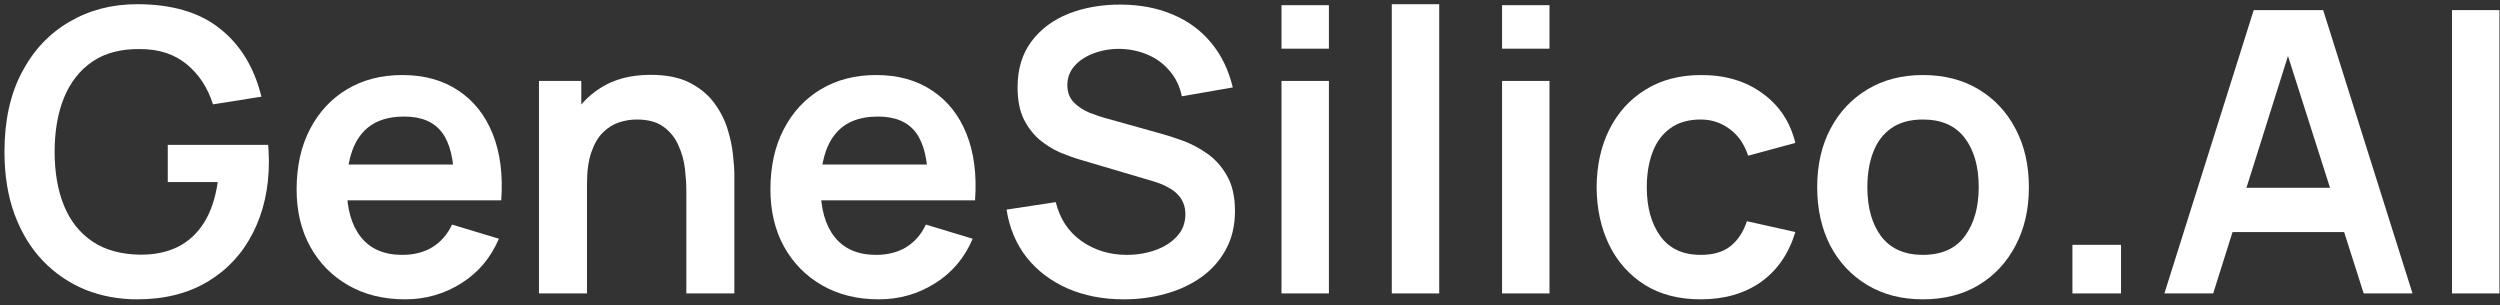 <svg width="213" height="26" viewBox="0 0 213 26" fill="none" xmlns="http://www.w3.org/2000/svg">
<rect x="0" y="0" width="213" height="26" fill="#333333" stroke="none"/>
<path d="M11.679 25.503C10.114 25.503 8.645 25.229 7.27 24.682C5.907 24.123 4.705 23.307 3.666 22.234C2.638 21.161 1.833 19.848 1.252 18.295C0.671 16.73 0.381 14.942 0.381 12.931C0.381 10.293 0.872 8.041 1.856 6.175C2.839 4.298 4.186 2.862 5.896 1.867C7.606 0.861 9.533 0.358 11.679 0.358C14.652 0.358 17.004 1.051 18.736 2.437C20.48 3.812 21.659 5.745 22.273 8.237L18.149 8.891C17.691 7.46 16.942 6.32 15.903 5.471C14.864 4.611 13.54 4.18 11.93 4.18C10.31 4.158 8.963 4.51 7.89 5.236C6.818 5.963 6.007 6.985 5.46 8.304C4.923 9.623 4.655 11.165 4.655 12.931C4.655 14.696 4.923 16.233 5.46 17.541C5.996 18.837 6.801 19.848 7.874 20.575C8.958 21.301 10.31 21.675 11.93 21.698C13.149 21.709 14.216 21.491 15.132 21.044C16.049 20.586 16.797 19.899 17.378 18.982C17.959 18.055 18.351 16.898 18.552 15.512H14.294V12.344H22.843C22.866 12.523 22.882 12.785 22.893 13.132C22.905 13.478 22.91 13.685 22.91 13.752C22.91 16.032 22.458 18.06 21.552 19.837C20.658 21.603 19.373 22.989 17.697 23.994C16.021 25 14.015 25.503 11.679 25.503Z" fill="white"/>
<path d="M34.508 25.503C32.675 25.503 31.066 25.106 29.68 24.313C28.294 23.519 27.21 22.419 26.428 21.011C25.657 19.602 25.271 17.982 25.271 16.149C25.271 14.171 25.651 12.456 26.411 11.003C27.171 9.539 28.227 8.405 29.579 7.6C30.931 6.795 32.496 6.393 34.273 6.393C36.15 6.393 37.743 6.835 39.05 7.717C40.369 8.589 41.347 9.824 41.984 11.422C42.621 13.02 42.861 14.903 42.705 17.071H38.698V15.596C38.687 13.629 38.341 12.193 37.659 11.288C36.977 10.383 35.904 9.93 34.441 9.93C32.787 9.93 31.557 10.444 30.753 11.472C29.948 12.489 29.546 13.981 29.546 15.948C29.546 17.781 29.948 19.2 30.753 20.206C31.557 21.212 32.731 21.715 34.273 21.715C35.267 21.715 36.123 21.497 36.838 21.061C37.564 20.614 38.123 19.971 38.514 19.133L42.504 20.34C41.811 21.972 40.738 23.24 39.285 24.145C37.843 25.05 36.251 25.503 34.508 25.503ZM28.272 17.071V14.02H40.727V17.071H28.272Z" fill="white"/>
<path d="M58.476 25V16.283C58.476 15.713 58.437 15.082 58.359 14.389C58.28 13.696 58.096 13.031 57.805 12.394C57.526 11.746 57.101 11.215 56.531 10.802C55.973 10.388 55.213 10.182 54.252 10.182C53.738 10.182 53.229 10.265 52.726 10.433C52.223 10.601 51.765 10.891 51.352 11.305C50.949 11.707 50.625 12.266 50.379 12.981C50.133 13.685 50.011 14.59 50.011 15.697L47.614 14.674C47.614 13.132 47.91 11.735 48.502 10.483C49.105 9.232 49.988 8.237 51.151 7.499C52.313 6.751 53.743 6.376 55.442 6.376C56.783 6.376 57.889 6.6 58.761 7.047C59.633 7.494 60.325 8.064 60.84 8.757C61.354 9.45 61.734 10.187 61.979 10.969C62.225 11.752 62.382 12.495 62.449 13.199C62.527 13.892 62.566 14.456 62.566 14.892V25H58.476ZM45.92 25V6.896H49.525V12.512H50.011V25H45.92Z" fill="white"/>
<path d="M74.876 25.503C73.044 25.503 71.434 25.106 70.049 24.313C68.663 23.519 67.579 22.419 66.797 21.011C66.026 19.602 65.64 17.982 65.64 16.149C65.64 14.171 66.02 12.456 66.78 11.003C67.54 9.539 68.596 8.405 69.948 7.6C71.3 6.795 72.865 6.393 74.642 6.393C76.519 6.393 78.112 6.835 79.419 7.717C80.738 8.589 81.716 9.824 82.353 11.422C82.99 13.02 83.23 14.903 83.074 17.071H79.067V15.596C79.056 13.629 78.71 12.193 78.028 11.288C77.346 10.383 76.273 9.93 74.809 9.93C73.156 9.93 71.926 10.444 71.122 11.472C70.317 12.489 69.915 13.981 69.915 15.948C69.915 17.781 70.317 19.2 71.122 20.206C71.926 21.212 73.1 21.715 74.642 21.715C75.636 21.715 76.491 21.497 77.207 21.061C77.933 20.614 78.492 19.971 78.883 19.133L82.873 20.34C82.18 21.972 81.107 23.24 79.654 24.145C78.212 25.05 76.62 25.503 74.876 25.503ZM68.641 17.071V14.02H81.096V17.071H68.641Z" fill="white"/>
<path d="M95.749 25.503C93.983 25.503 92.39 25.196 90.971 24.581C89.563 23.966 88.401 23.089 87.484 21.949C86.579 20.798 86.004 19.435 85.758 17.859L89.949 17.222C90.306 18.652 91.038 19.759 92.145 20.541C93.262 21.323 94.547 21.715 96 21.715C96.861 21.715 97.671 21.581 98.431 21.312C99.191 21.044 99.805 20.653 100.275 20.139C100.755 19.625 100.995 18.993 100.995 18.245C100.995 17.909 100.94 17.602 100.828 17.323C100.716 17.032 100.548 16.775 100.325 16.552C100.113 16.328 99.833 16.127 99.487 15.948C99.151 15.758 98.76 15.596 98.313 15.462L92.078 13.618C91.541 13.461 90.96 13.255 90.334 12.998C89.719 12.729 89.133 12.366 88.574 11.908C88.026 11.439 87.574 10.847 87.216 10.131C86.87 9.405 86.697 8.511 86.697 7.449C86.697 5.896 87.088 4.594 87.87 3.543C88.663 2.482 89.725 1.688 91.055 1.163C92.396 0.638 93.882 0.381 95.514 0.392C97.168 0.403 98.643 0.688 99.939 1.247C101.236 1.794 102.32 2.593 103.191 3.644C104.063 4.694 104.678 5.963 105.035 7.449L100.694 8.204C100.515 7.354 100.169 6.633 99.654 6.041C99.151 5.438 98.531 4.979 97.794 4.667C97.067 4.354 96.291 4.186 95.464 4.164C94.659 4.152 93.91 4.275 93.217 4.532C92.536 4.778 91.983 5.136 91.558 5.605C91.144 6.075 90.938 6.622 90.938 7.248C90.938 7.84 91.116 8.326 91.474 8.706C91.832 9.075 92.273 9.371 92.798 9.595C93.335 9.807 93.877 9.986 94.424 10.131L98.749 11.338C99.341 11.495 100.006 11.707 100.744 11.975C101.482 12.243 102.191 12.618 102.873 13.098C103.555 13.579 104.113 14.21 104.549 14.993C104.996 15.775 105.22 16.769 105.22 17.976C105.22 19.228 104.957 20.329 104.432 21.279C103.918 22.217 103.219 23 102.337 23.625C101.454 24.251 100.442 24.721 99.302 25.034C98.174 25.347 96.989 25.503 95.749 25.503Z" fill="white"/>
<path d="M109.183 4.147V0.442H113.223V4.147H109.183ZM109.183 25V6.896H113.223V25H109.183Z" fill="white"/>
<path d="M118.58 25V0.358H122.62V25H118.58Z" fill="white"/>
<path d="M127.976 4.147V0.442H132.016V4.147H127.976ZM127.976 25V6.896H132.016V25H127.976Z" fill="white"/>
<path d="M144.9 25.503C143.033 25.503 141.441 25.09 140.122 24.262C138.803 23.424 137.792 22.285 137.088 20.843C136.395 19.401 136.043 17.77 136.032 15.948C136.043 14.093 136.406 12.45 137.121 11.02C137.848 9.578 138.876 8.449 140.206 7.634C141.536 6.807 143.117 6.393 144.95 6.393C147.006 6.393 148.744 6.913 150.163 7.952C151.594 8.98 152.527 10.388 152.963 12.176L148.939 13.266C148.627 12.294 148.107 11.539 147.38 11.003C146.654 10.455 145.827 10.182 144.9 10.182C143.849 10.182 142.983 10.433 142.301 10.936C141.62 11.428 141.117 12.109 140.793 12.981C140.469 13.853 140.306 14.842 140.306 15.948C140.306 17.669 140.692 19.06 141.463 20.122C142.234 21.184 143.38 21.715 144.9 21.715C145.972 21.715 146.816 21.469 147.431 20.977C148.057 20.485 148.526 19.776 148.839 18.848L152.963 19.77C152.404 21.614 151.426 23.033 150.029 24.028C148.632 25.011 146.922 25.503 144.9 25.503Z" fill="white"/>
<path d="M163.827 25.503C162.016 25.503 160.435 25.095 159.083 24.279C157.73 23.463 156.68 22.34 155.931 20.91C155.194 19.468 154.825 17.814 154.825 15.948C154.825 14.048 155.205 12.383 155.965 10.953C156.725 9.522 157.781 8.405 159.133 7.6C160.485 6.795 162.05 6.393 163.827 6.393C165.648 6.393 167.235 6.801 168.587 7.617C169.94 8.433 170.99 9.561 171.739 11.003C172.488 12.433 172.862 14.082 172.862 15.948C172.862 17.826 172.482 19.485 171.722 20.927C170.973 22.357 169.923 23.48 168.571 24.296C167.218 25.101 165.637 25.503 163.827 25.503ZM163.827 21.715C165.436 21.715 166.632 21.178 167.414 20.105C168.196 19.032 168.587 17.647 168.587 15.948C168.587 14.194 168.191 12.797 167.397 11.757C166.604 10.707 165.414 10.182 163.827 10.182C162.743 10.182 161.849 10.427 161.145 10.919C160.452 11.4 159.938 12.076 159.602 12.947C159.267 13.808 159.099 14.808 159.099 15.948C159.099 17.703 159.496 19.105 160.29 20.156C161.094 21.195 162.273 21.715 163.827 21.715Z" fill="white"/>
<path d="M176.571 25V20.86H180.712V25H176.571Z" fill="white"/>
<path d="M184.406 25L192.017 0.861H197.934L205.545 25H201.387L194.481 3.342H195.386L188.564 25H184.406ZM188.647 19.77V15.998H201.32V19.77H188.647Z" fill="white"/>
<path d="M208.911 25V0.861H212.951V25H208.911Z" fill="white"/>
</svg>
